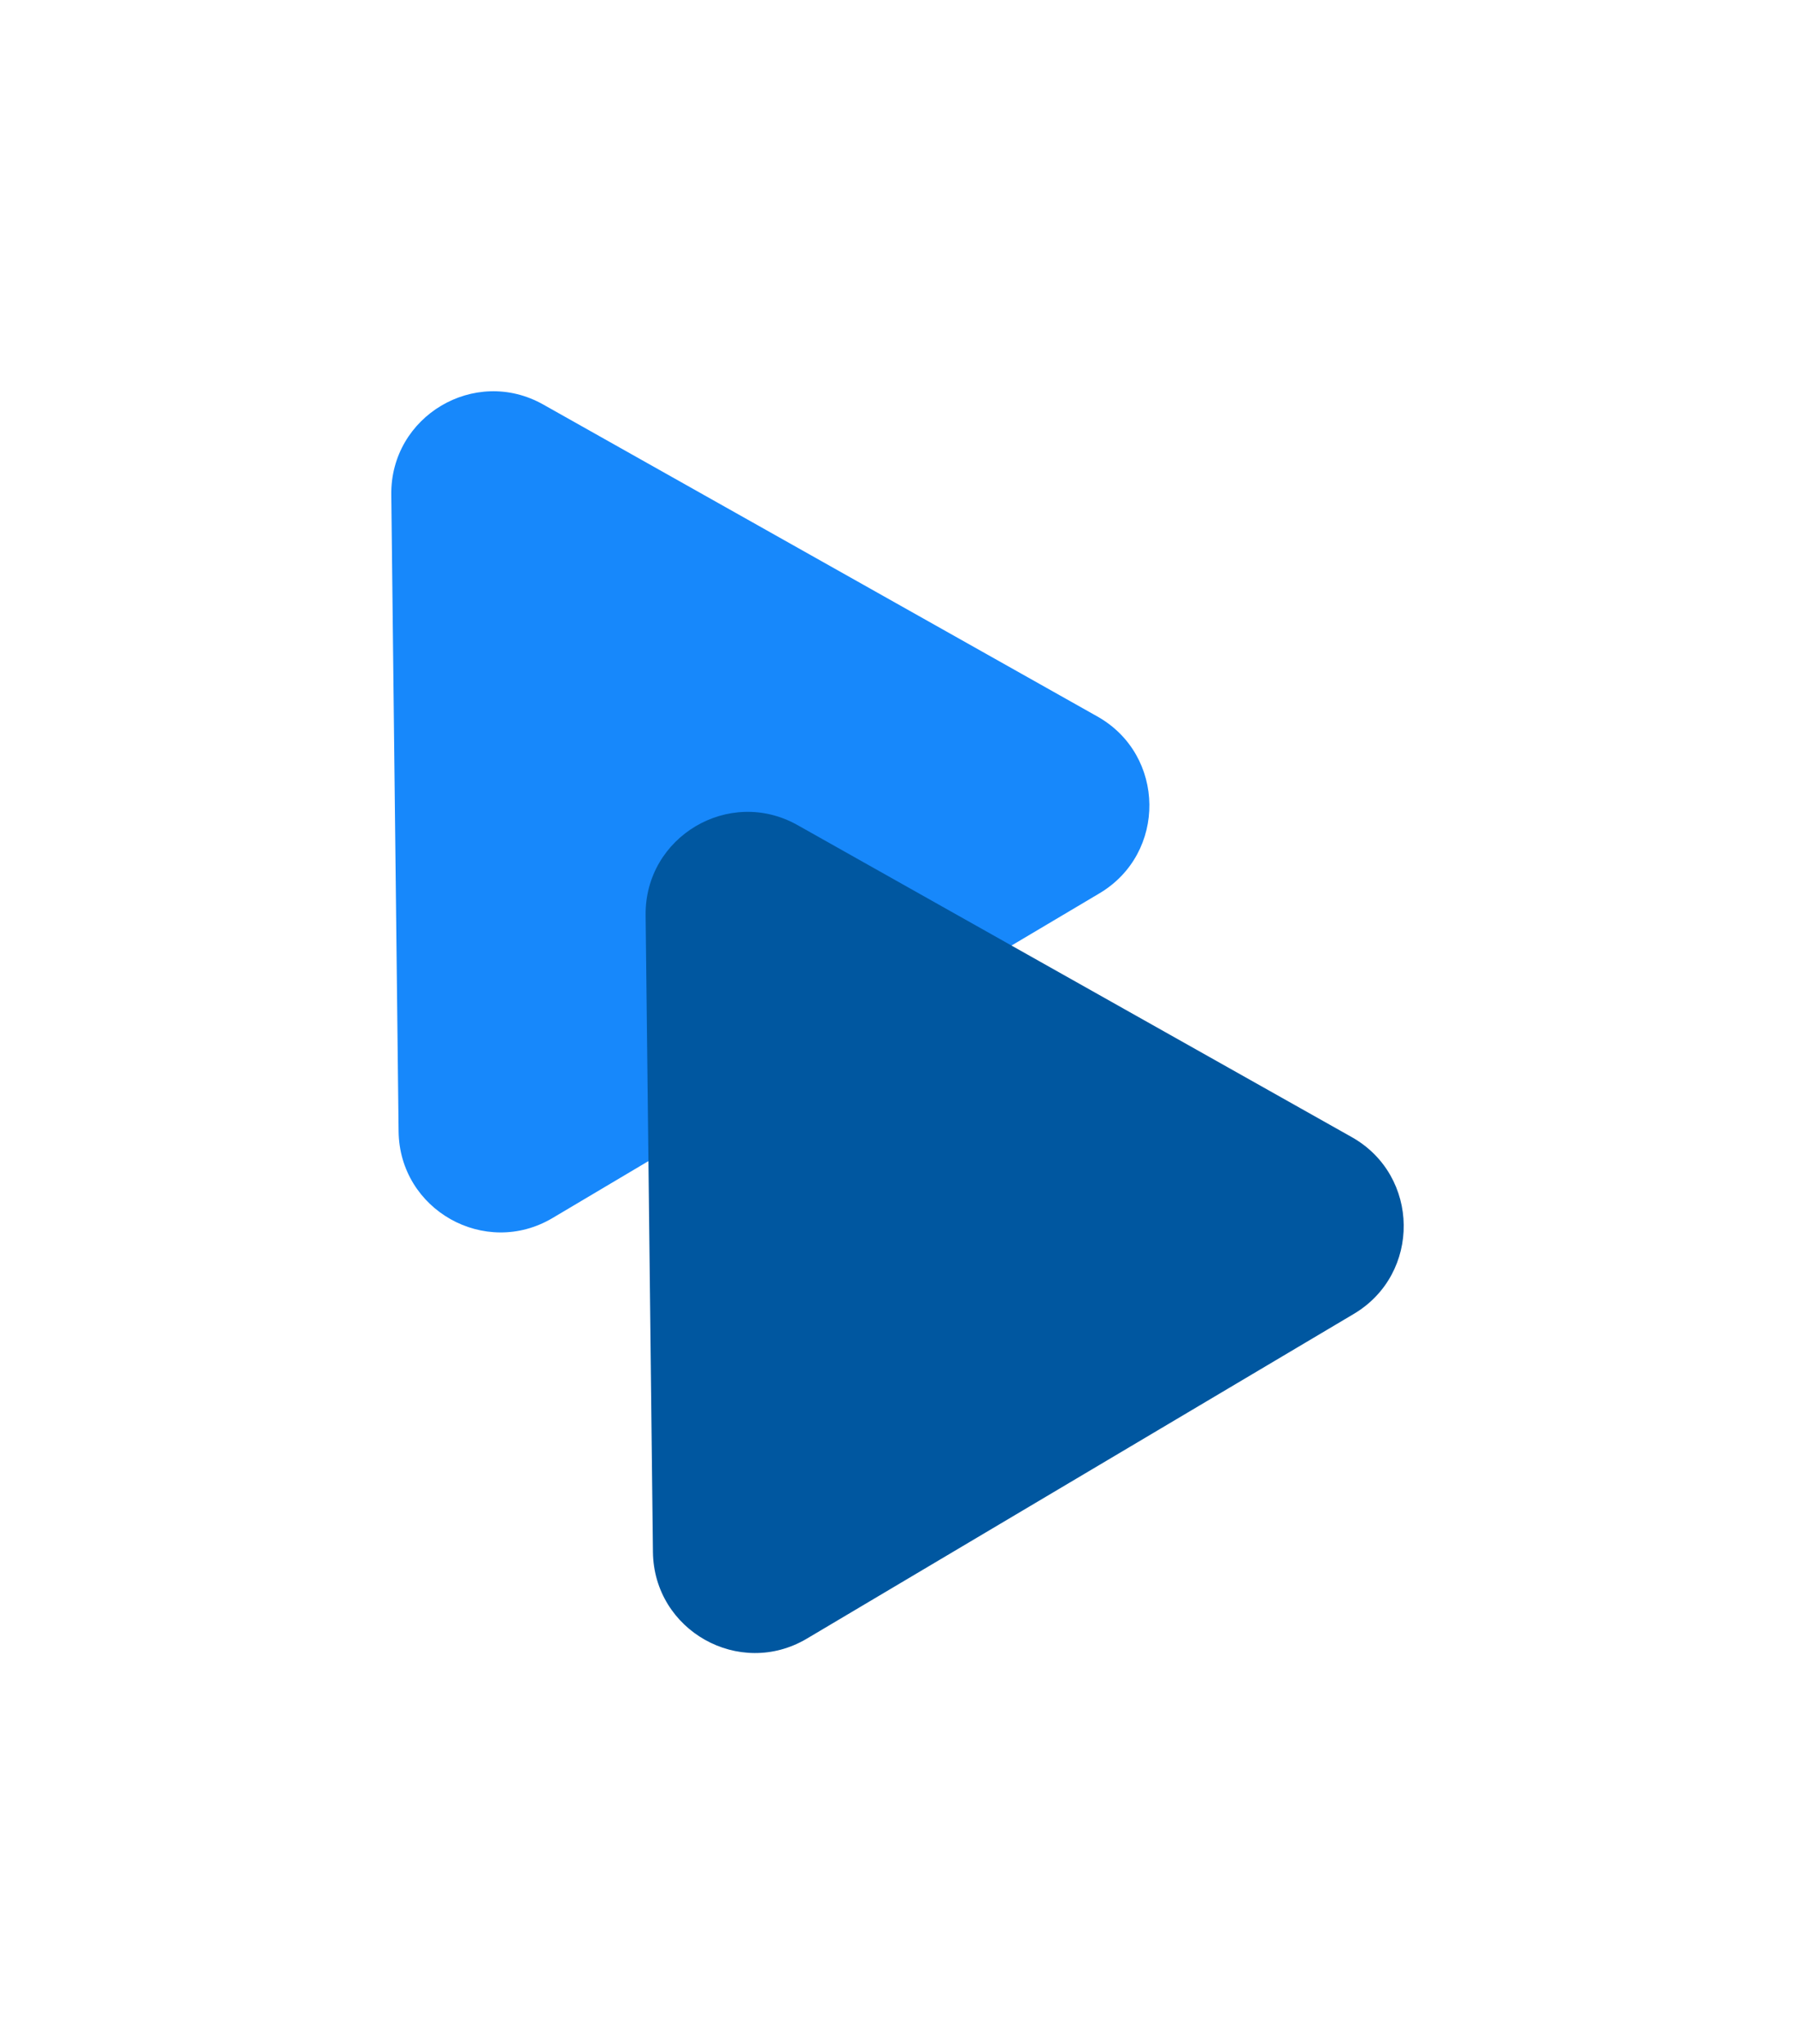 <svg width="367" height="418" viewBox="0 0 367 418" fill="none" xmlns="http://www.w3.org/2000/svg">
<g filter="url(#filter0_d_791_135)">
<path d="M80.001 97.152C79.817 81.079 97.073 70.834 111.063 78.71L224.368 142.502C238.358 150.378 238.588 170.469 224.783 178.665L112.973 245.051C99.168 253.247 81.681 243.402 81.496 227.329L80.001 97.152Z" fill="#1788FB"/>
</g>
<g filter="url(#filter1_d_791_135)">
<path d="M132.001 183.152C131.817 167.079 149.073 156.834 163.063 164.71L276.368 228.502C290.358 236.378 290.588 256.469 276.783 264.665L164.973 331.051C151.168 339.247 133.681 329.402 133.496 313.329L132.001 183.152Z" fill="#0057A0"/>
</g>
<defs>
<filter id="filter0_d_791_135" x="0" y="0" width="315" height="332" filterUnits="userSpaceOnUse" color-interpolation-filters="sRGB">
<feFlood flood-opacity="0" result="BackgroundImageFix"/>
<feColorMatrix in="SourceAlpha" type="matrix" values="0 0 0 0 0 0 0 0 0 0 0 0 0 0 0 0 0 0 127 0" result="hardAlpha"/>
<feOffset dy="4"/>
<feGaussianBlur stdDeviation="40"/>
<feComposite in2="hardAlpha" operator="out"/>
<feColorMatrix type="matrix" values="0 0 0 0 0 0 0 0 0 0 0 0 0 0 0 0 0 0 0.25 0"/>
<feBlend mode="normal" in2="BackgroundImageFix" result="effect1_dropShadow_791_135"/>
<feBlend mode="normal" in="SourceGraphic" in2="effect1_dropShadow_791_135" result="shape"/>
</filter>
<filter id="filter1_d_791_135" x="52" y="86" width="315" height="332" filterUnits="userSpaceOnUse" color-interpolation-filters="sRGB">
<feFlood flood-opacity="0" result="BackgroundImageFix"/>
<feColorMatrix in="SourceAlpha" type="matrix" values="0 0 0 0 0 0 0 0 0 0 0 0 0 0 0 0 0 0 127 0" result="hardAlpha"/>
<feOffset dy="4"/>
<feGaussianBlur stdDeviation="40"/>
<feComposite in2="hardAlpha" operator="out"/>
<feColorMatrix type="matrix" values="0 0 0 0 0 0 0 0 0 0 0 0 0 0 0 0 0 0 0.25 0"/>
<feBlend mode="normal" in2="BackgroundImageFix" result="effect1_dropShadow_791_135"/>
<feBlend mode="normal" in="SourceGraphic" in2="effect1_dropShadow_791_135" result="shape"/>
</filter>
</defs>
</svg>
